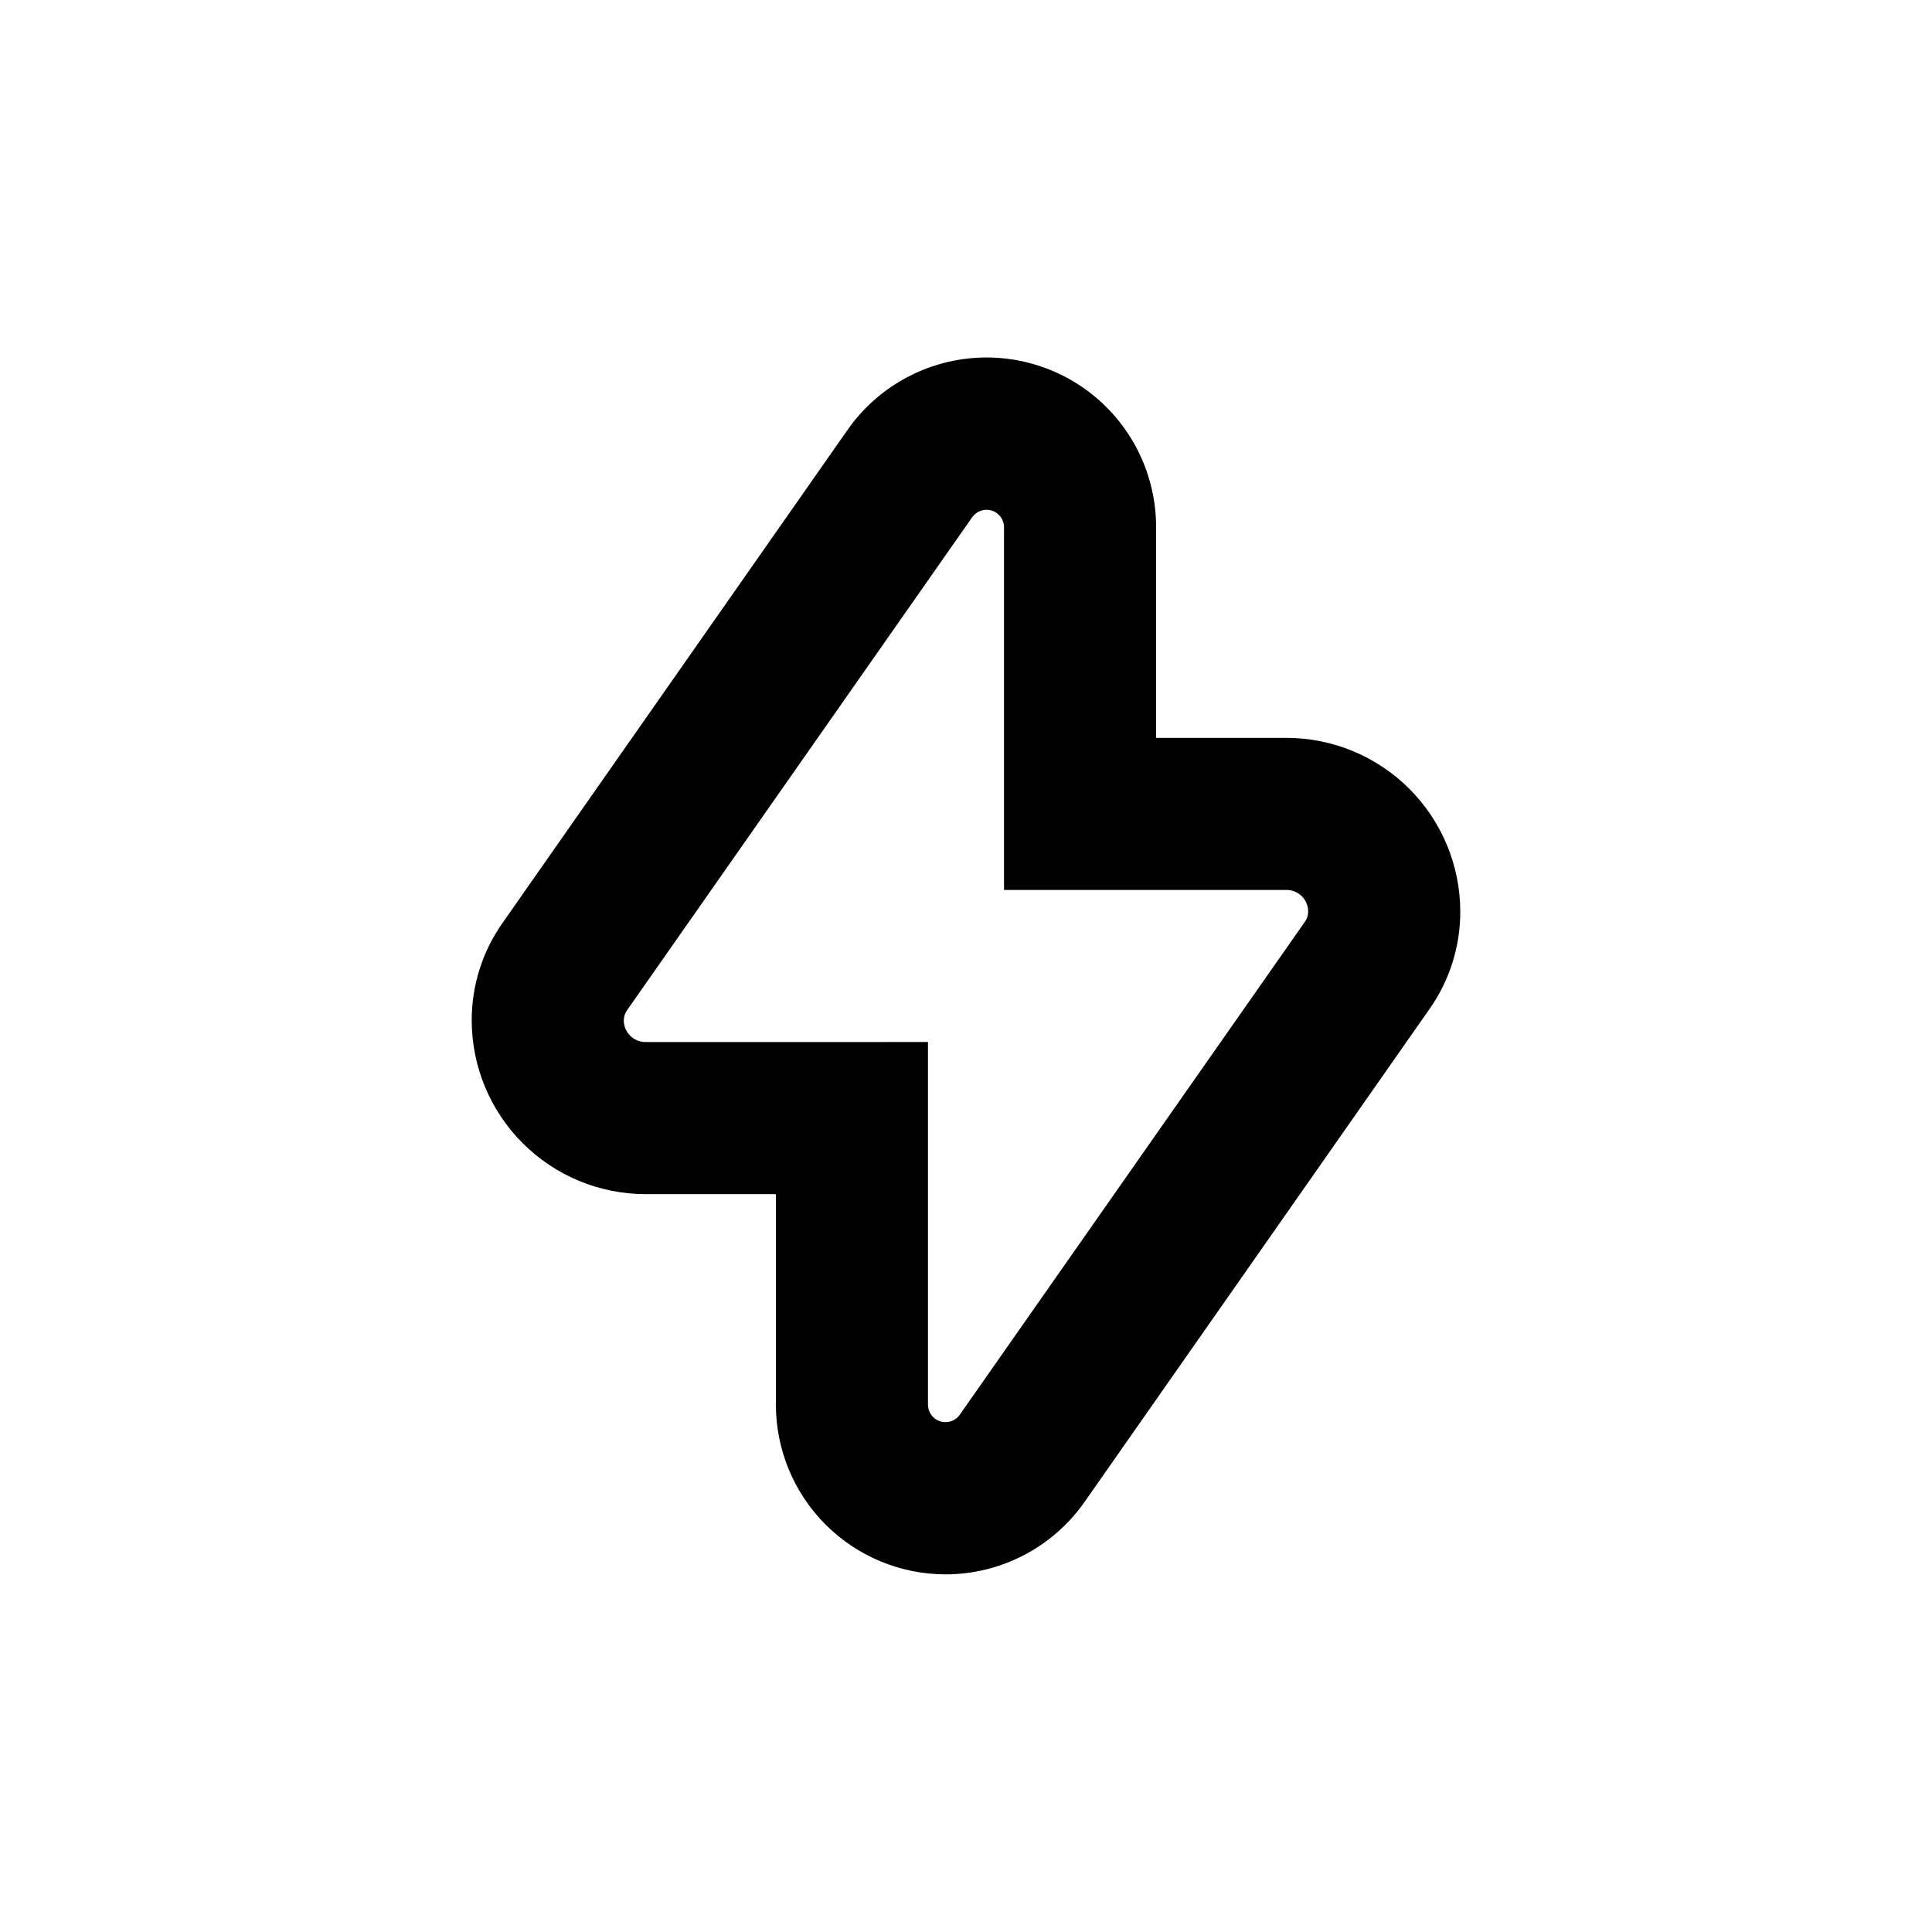 <?xml version="1.0" encoding="UTF-8"?>
<!-- Uploaded to: ICON Repo, www.iconrepo.com, Generator: ICON Repo Mixer Tools -->
<svg fill="#000000" width="800px" height="800px" version="1.1" viewBox="144 144 512 512" xmlns="http://www.w3.org/2000/svg">
 <path d="m394.56 561.22c14.66 0 28.402-7.144 36.828-19.145l91.492-130.74c5.289-7.543 8.121-16.535 8.109-25.746-0.012-12.207-4.867-23.914-13.5-32.547-8.633-8.633-20.34-13.488-32.547-13.5h-34.562v-55.824c0.012-12.836-5.465-25.062-15.051-33.602-9.582-8.535-22.363-12.566-35.109-11.074-12.75 1.492-24.25 8.363-31.609 18.883l-91.488 130.74c-5.293 7.539-8.125 16.531-8.113 25.742 0.012 12.211 4.871 23.914 13.504 32.547 8.633 8.633 20.336 13.488 32.543 13.504h34.562v55.82c0.016 11.914 4.754 23.34 13.176 31.762 8.426 8.426 19.852 13.164 31.766 13.18zm-79.504-141.07c-1.523 0-2.984-0.605-4.059-1.684-1.078-1.078-1.684-2.539-1.684-4.062 0.004-0.957 0.301-1.891 0.855-2.668l91.492-130.69c1.168-1.645 3.262-2.344 5.18-1.734 1.922 0.609 3.231 2.387 3.234 4.402v96.129h74.867c1.523 0 2.984 0.605 4.062 1.68 1.074 1.078 1.68 2.539 1.68 4.062-0.004 0.957-0.301 1.891-0.855 2.668l-91.492 130.69c-1.168 1.641-3.262 2.34-5.18 1.73-1.922-0.609-3.227-2.387-3.234-4.402v-96.125z"/>
</svg>